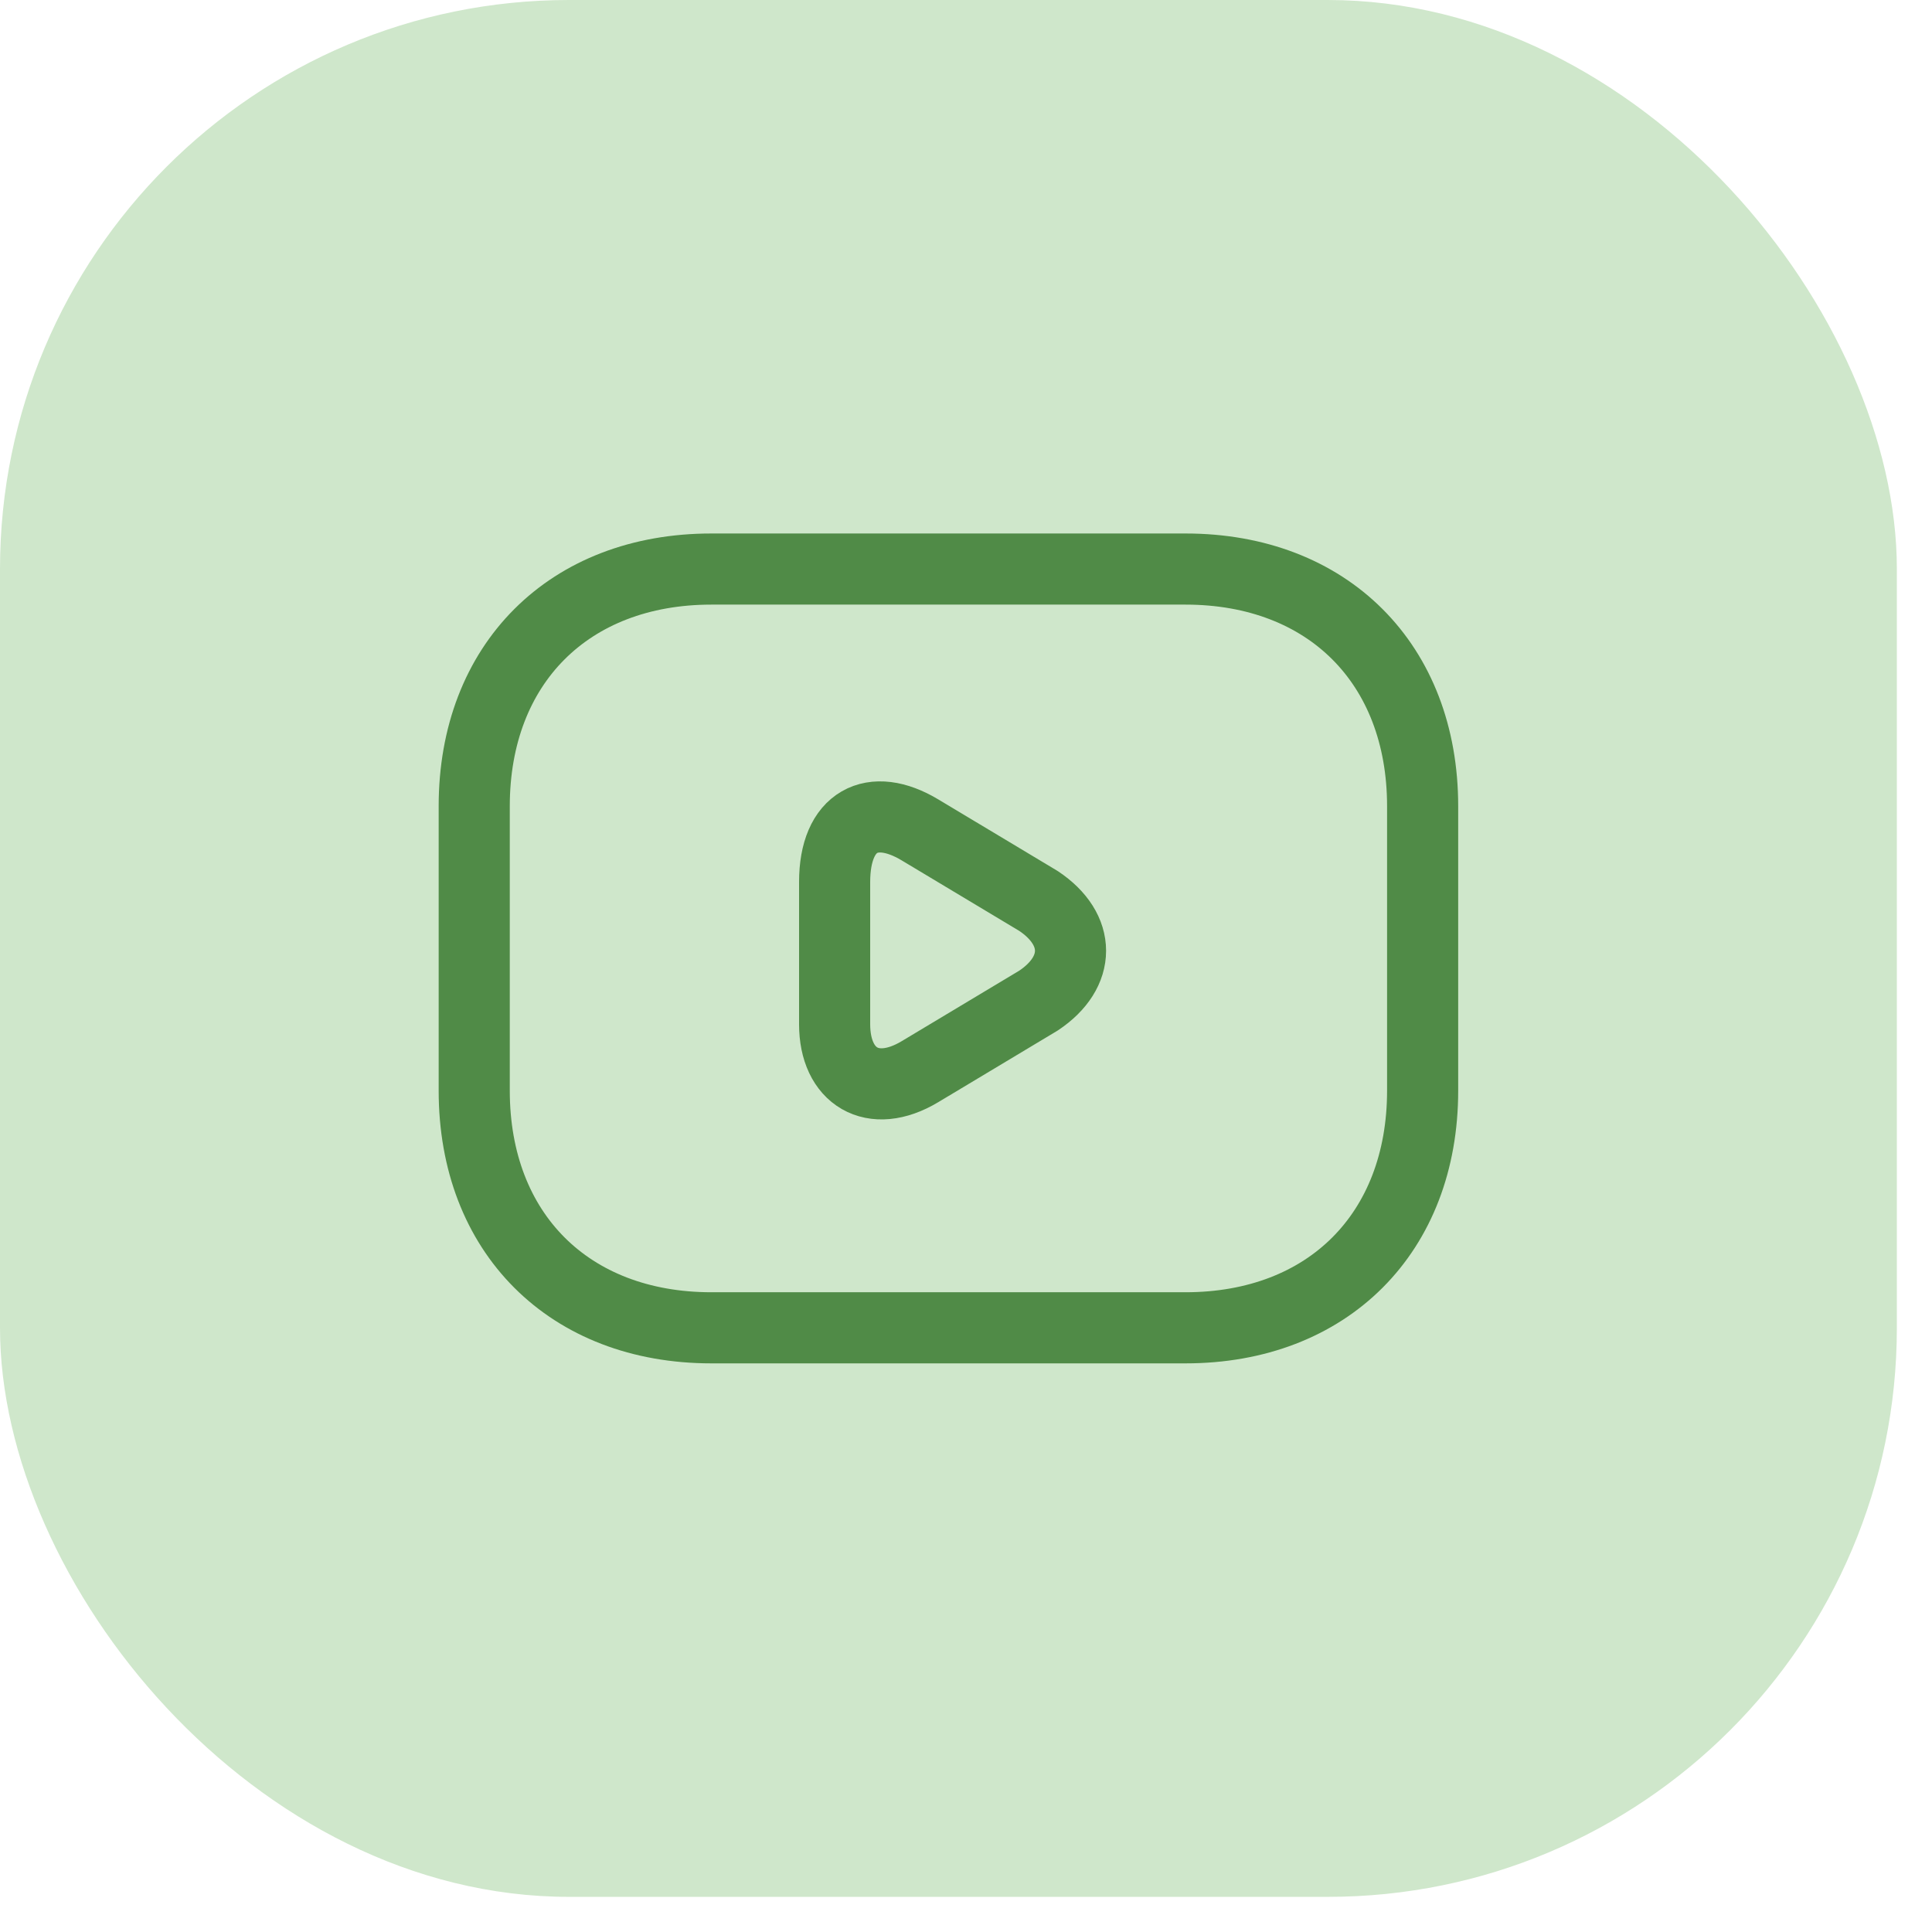 <svg width="37" height="37" viewBox="0 0 37 37" fill="none" xmlns="http://www.w3.org/2000/svg">
<rect width="36.327" height="36.327" rx="10.898" fill="#CFE7CB"/>
<path d="M22.704 25.429H13.623C10.898 25.429 9.082 23.612 9.082 20.888V15.439C9.082 12.714 10.898 10.898 13.623 10.898H22.704C25.429 10.898 27.245 12.714 27.245 15.439V20.888C27.245 23.612 25.429 25.429 22.704 25.429Z" stroke="#508B47" stroke-width="1.362" stroke-miterlimit="10" stroke-linecap="round" stroke-linejoin="round"/>
<path d="M17.618 15.893L19.889 17.255C20.706 17.8 20.706 18.617 19.889 19.162L17.618 20.524C16.71 21.069 15.984 20.615 15.984 19.616V16.892C15.984 15.711 16.71 15.348 17.618 15.893Z" stroke="#508B47" stroke-width="1.362" stroke-miterlimit="10" stroke-linecap="round" stroke-linejoin="round"/>
</svg>

